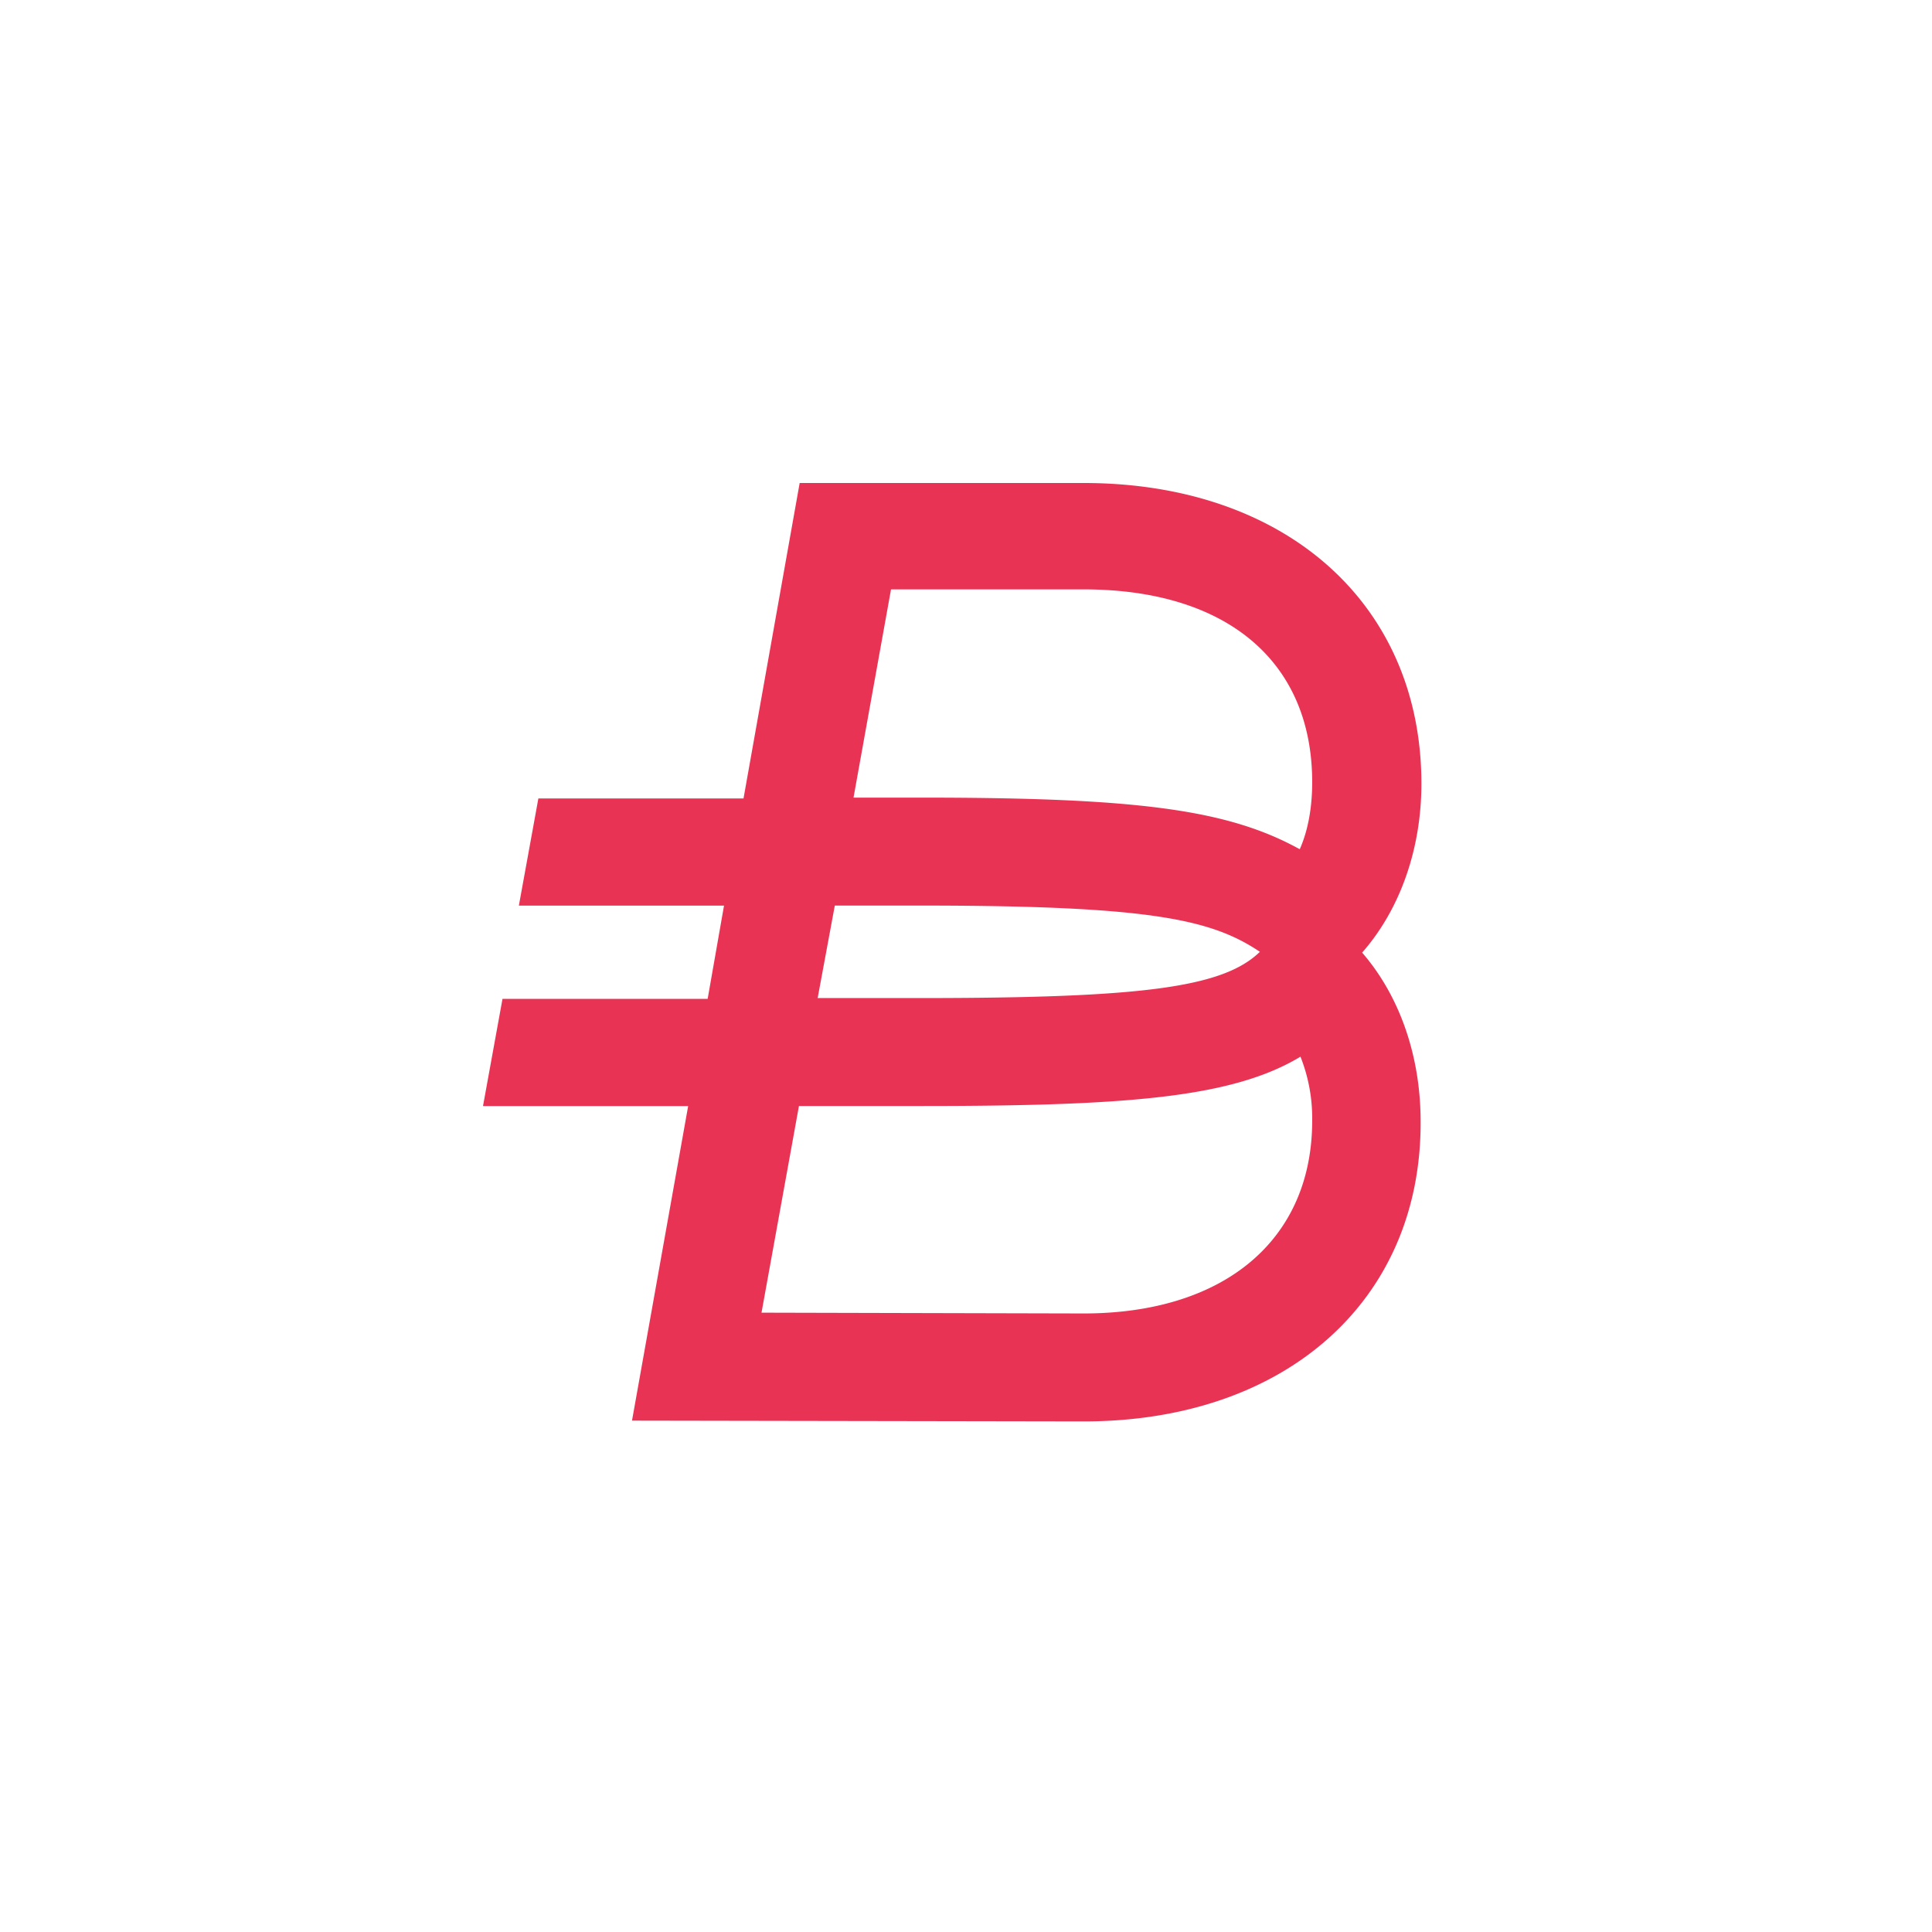 <?xml version="1.0" encoding="UTF-8" standalone="no"?>
<svg xmlns="http://www.w3.org/2000/svg" width="32" height="32" viewBox="0 0 32 32" fill="#E93355"><path fill-rule="evenodd" d="M10.468 23.53l.93-5.21H8l.323-1.776h3.398L11.992 15H8.594l.323-1.775h3.398L13.245 8h4.703c3.347 0 5.595 2.005 5.595 4.98 0 1.074-.349 2.07-.97 2.785l-.012.013c.62.715.969 1.711.969 2.797.013 2.963-2.235 4.968-5.582 4.968l-7.48-.013zm7.48-1.775c2.339 0 3.786-1.226 3.786-3.193a2.77 2.77 0 0 0-.194-1.06c-1.124.677-2.855.817-6.292.817h-2.015l-.62 3.423 5.335.013zm-2.7-5.224c3.695 0 5.013-.178 5.62-.766-.8-.536-1.808-.766-5.62-.766h-1.421l-.284 1.532h1.705zm0-3.32c3.566 0 5.078.191 6.28.855.141-.319.206-.702.206-1.11 0-2.006-1.421-3.194-3.786-3.194h-3.19l-.621 3.449h1.111z"/></svg>